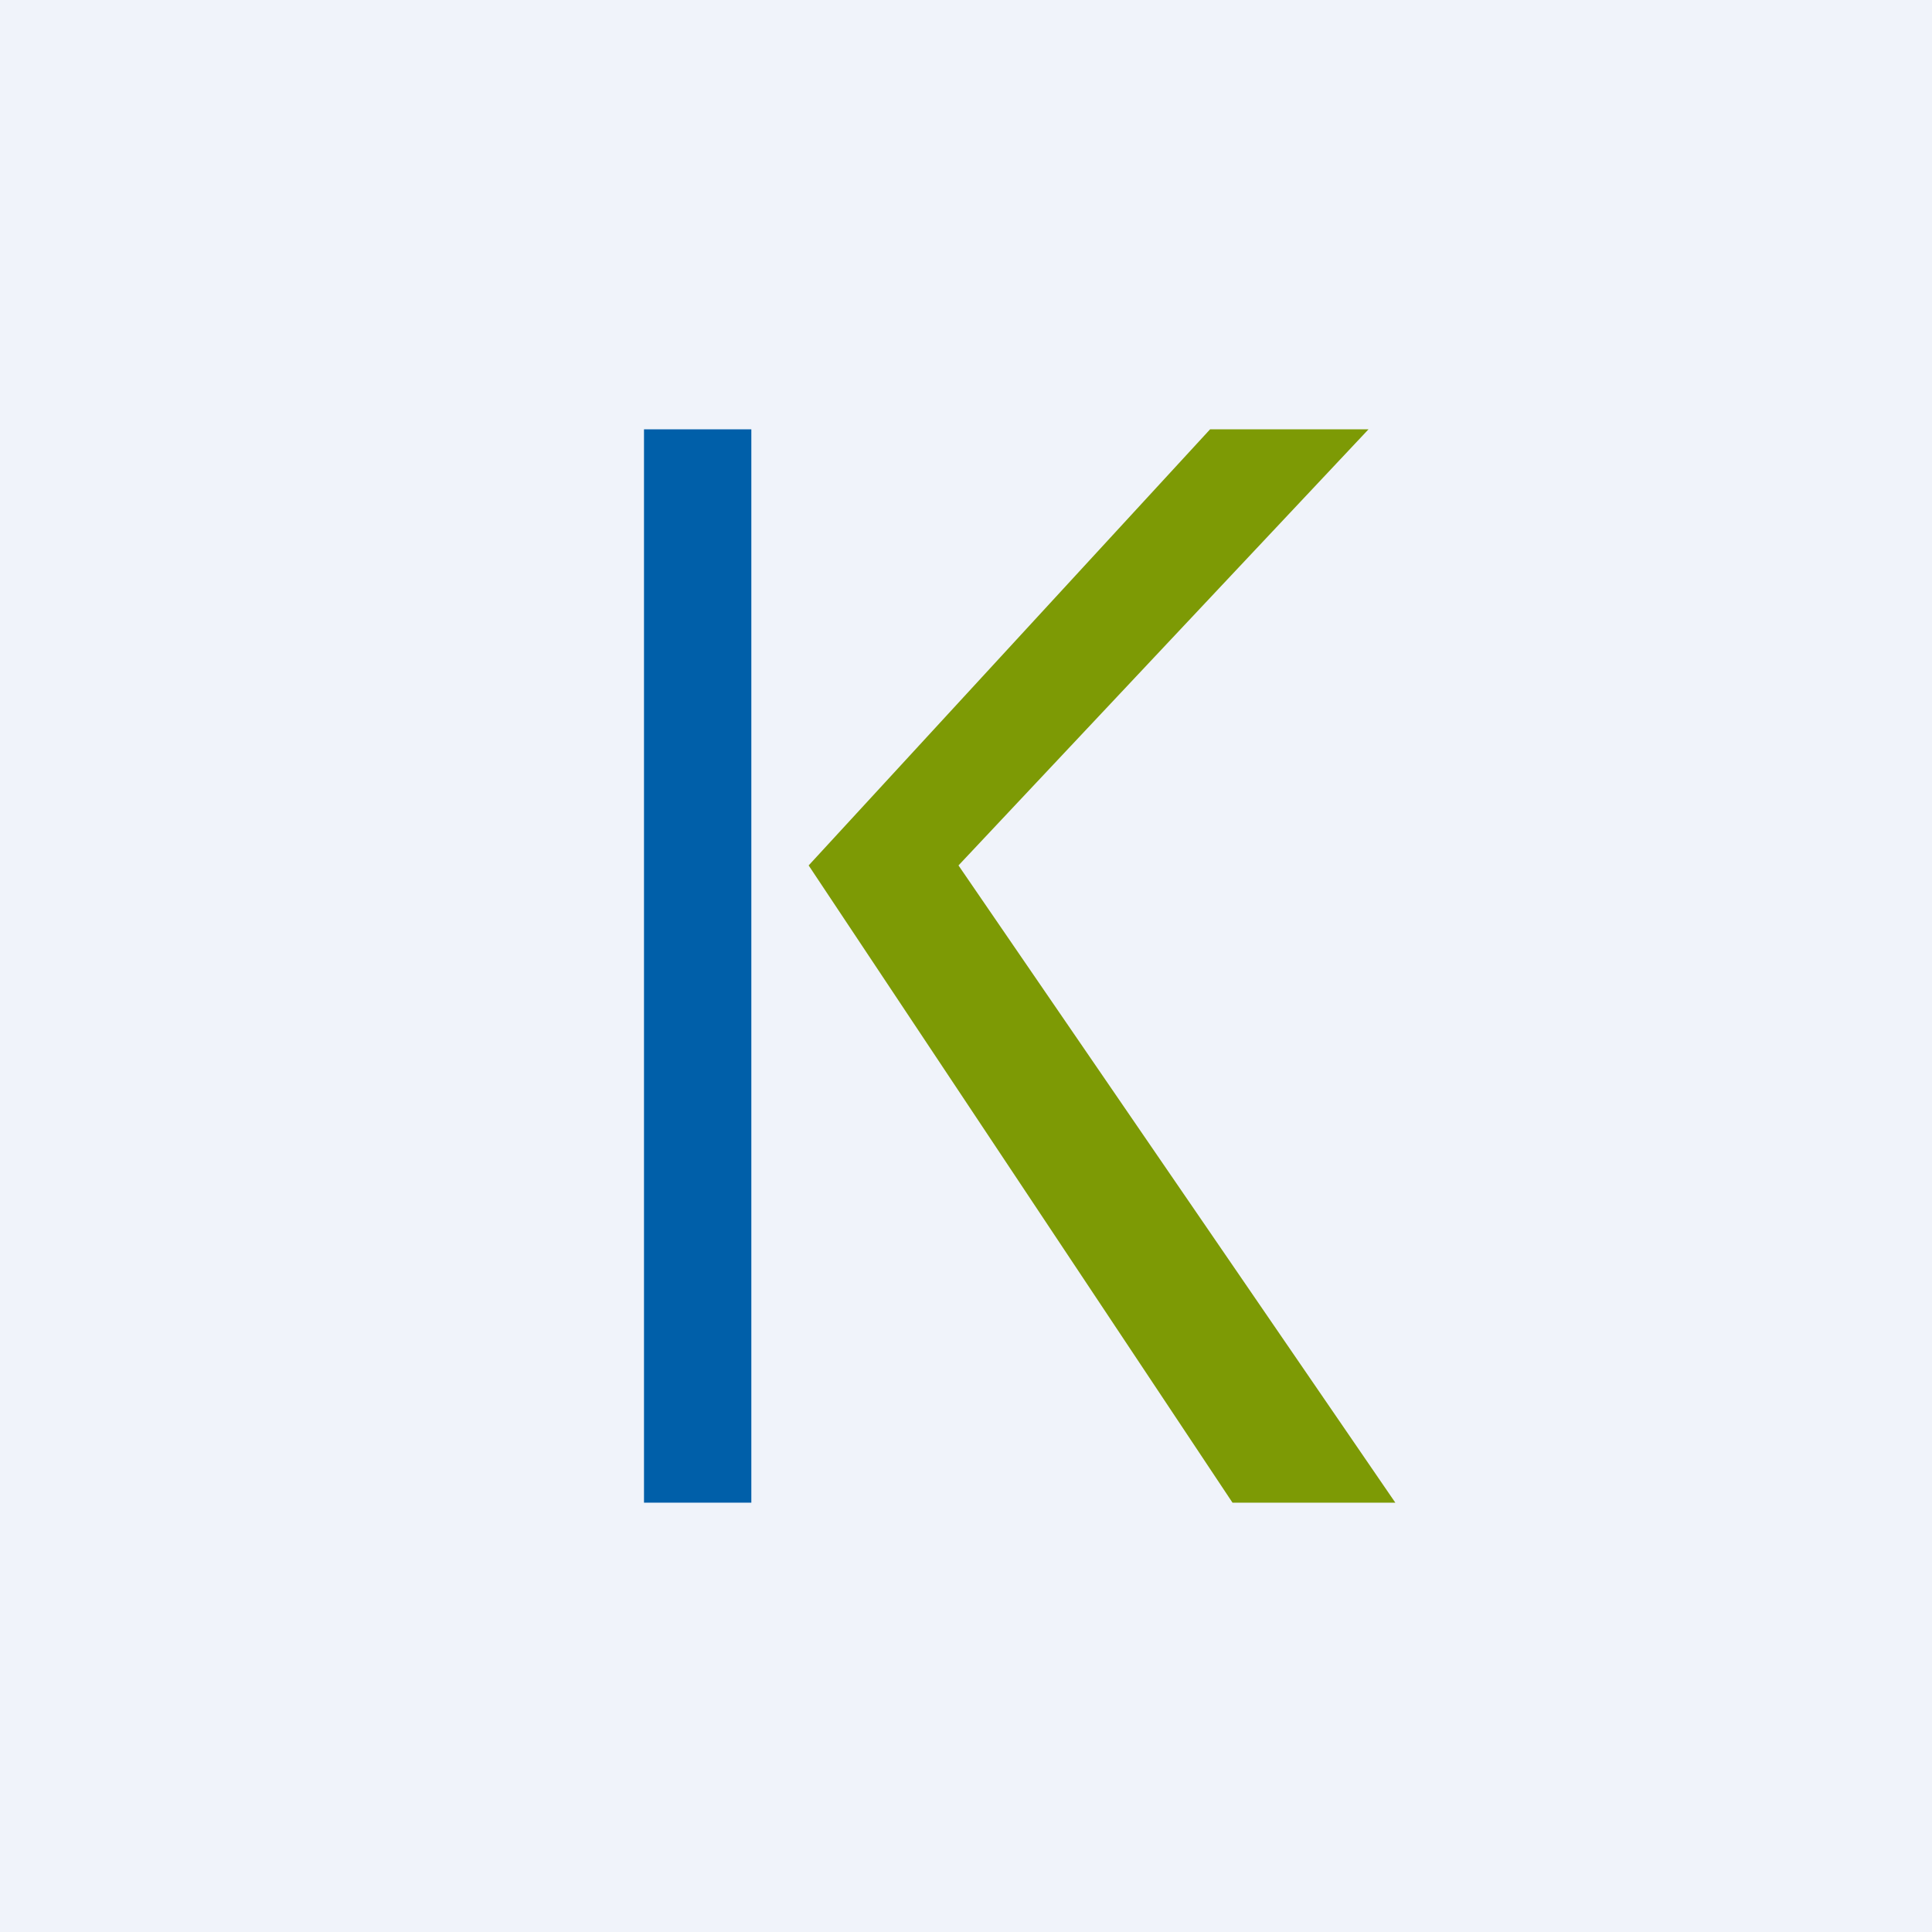 <!-- by TradingView --><svg width="18" height="18" fill="none" xmlns="http://www.w3.org/2000/svg"><path fill="#F0F3FA" d="M0 0h18v18H0z"/><path fill="#005FA9" d="M6 4h1v10H6z"/><path d="M12.75 4h-1.476l-3.74 4.063L11.483 14H13L8.93 8.063 12.75 4z" fill="#7D9A05"/></svg>